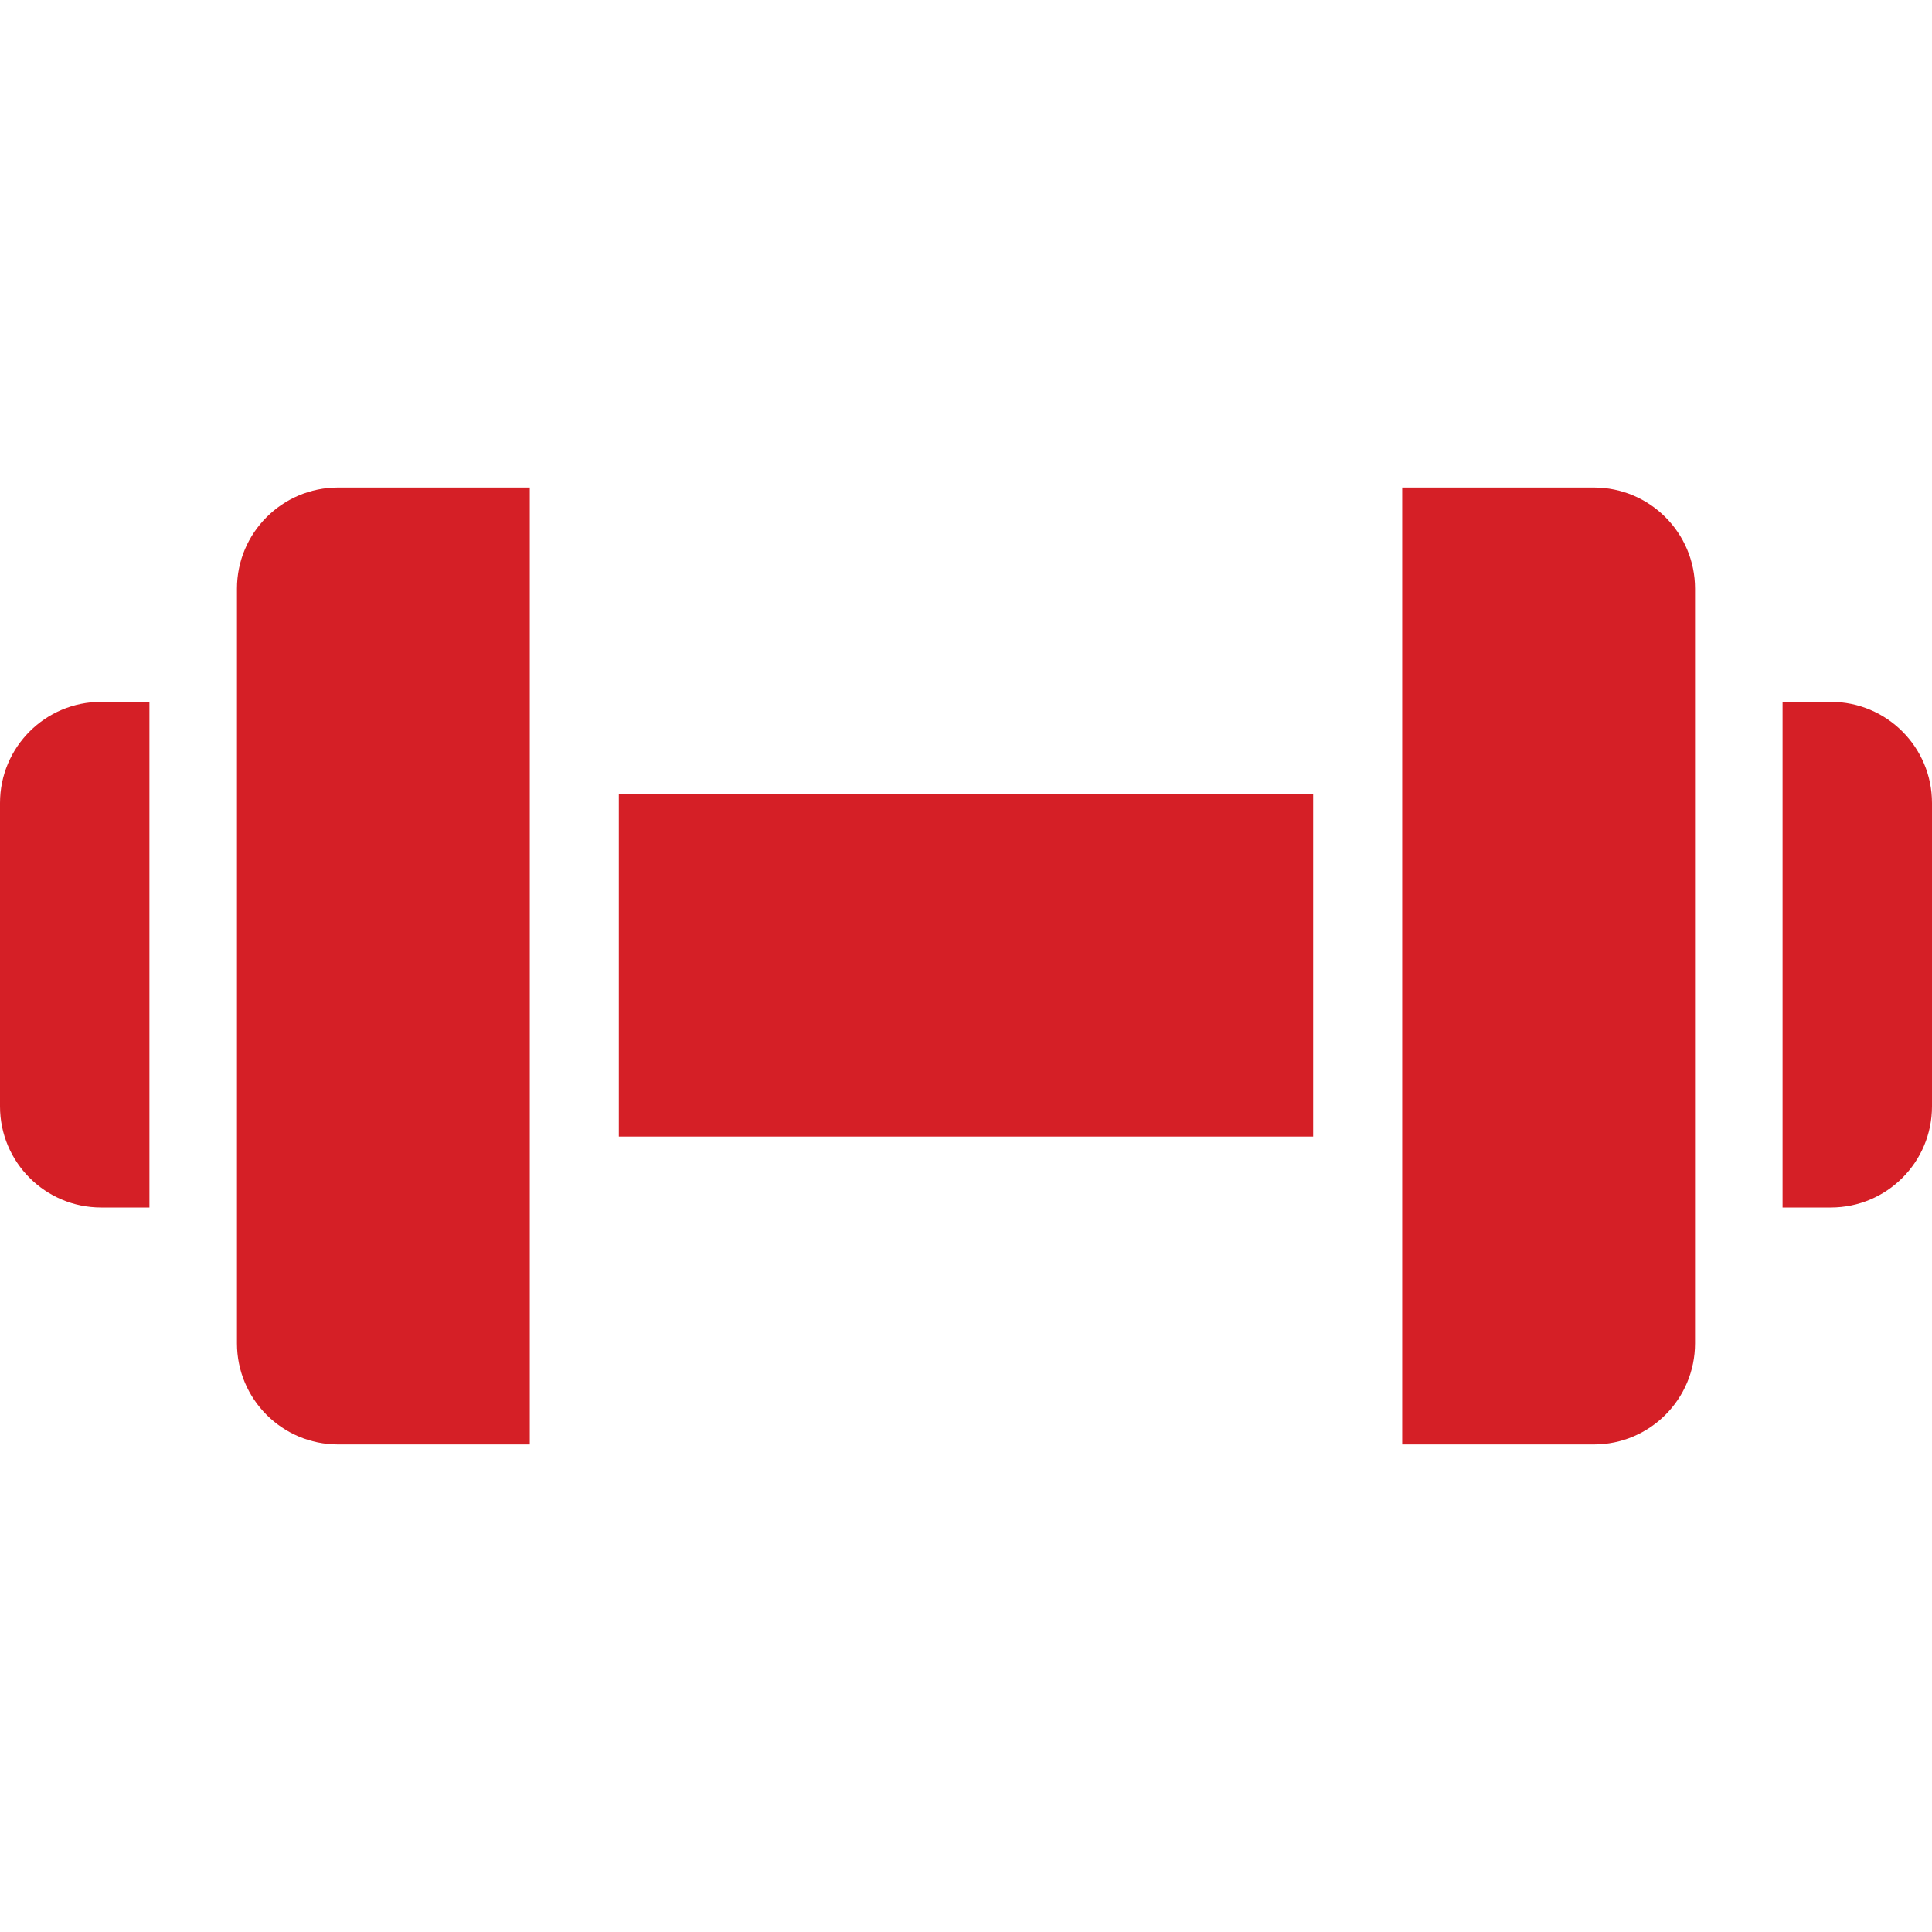 <?xml version="1.0" encoding="utf-8"?>
<!-- Generator: Adobe Illustrator 24.1.0, SVG Export Plug-In . SVG Version: 6.00 Build 0)  -->
<svg version="1.1" id="Layer_1" xmlns="http://www.w3.org/2000/svg" xmlns:xlink="http://www.w3.org/1999/xlink" x="0px" y="0px"
	 viewBox="0 0 128 128" style="enable-background:new 0 0 128 128;" xml:space="preserve">
<style type="text/css">
	.st0{fill:#D51F26;}
</style>
<g>
	<path class="st0" d="M41,52.6H87v22.7H41V52.6z"/>
	<path class="st0" d="M121.3,46.5h-3.2V80h3.2c3.7,0,6.7-3,6.7-6.7V53.2C128,49.5,125,46.5,121.3,46.5z"/>
	<path class="st0" d="M105.6,32.3H92.9v63.4h12.7c3.7,0,6.7-3,6.7-6.7V39C112.3,35.3,109.3,32.3,105.6,32.3z"/>
	<path class="st0" d="M15.7,39v50c0,3.7,3,6.7,6.7,6.7h12.7V32.3H22.4C18.7,32.3,15.7,35.3,15.7,39z"/>
	<path class="st0" d="M0,53.2v20.1C0,77,3,80,6.7,80h3.2V46.5H6.7C3,46.5,0,49.5,0,53.2z"/>
</g>
</svg>
